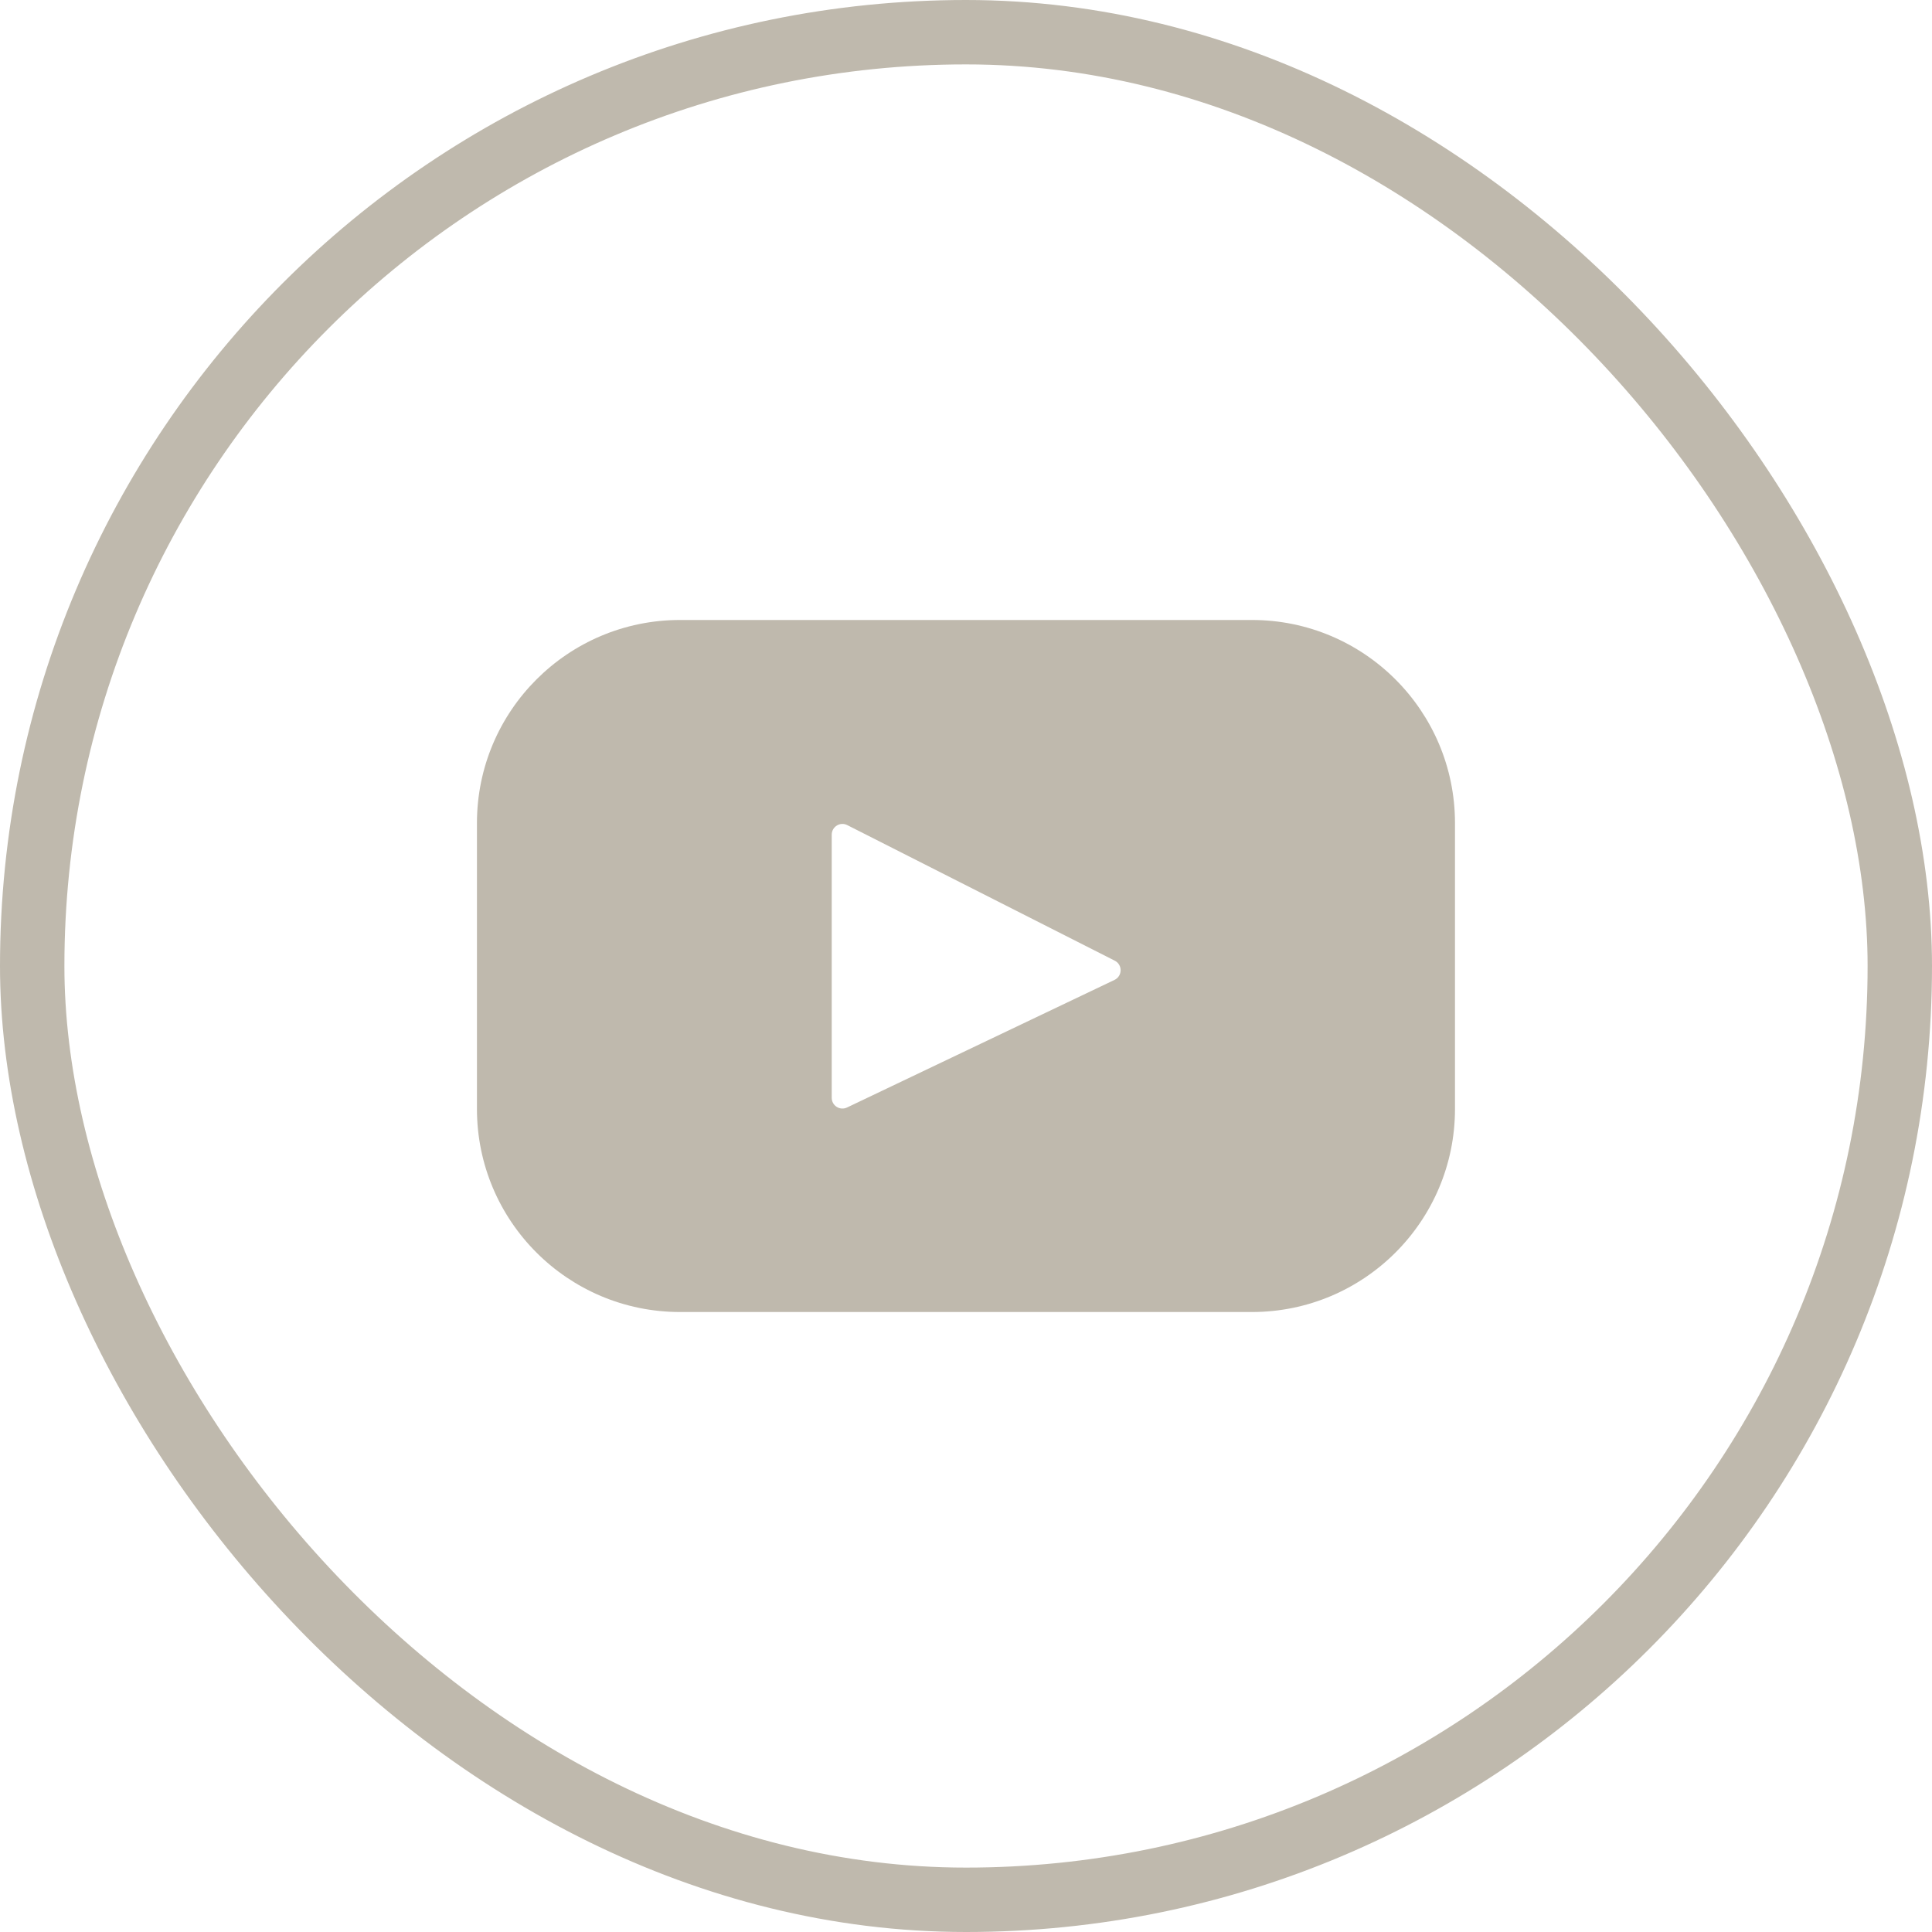 <?xml version="1.0" encoding="UTF-8"?>
<svg xmlns="http://www.w3.org/2000/svg" width="30" height="30" viewBox="0 0 30 30" fill="none">
  <rect x="0.5" y="0.5" width="29" height="29" rx="14.5" stroke="#BFB9AD"></rect>
  <path d="M19.439 9.627H10.56C8.818 9.627 7.406 11.039 7.406 12.781V17.219C7.406 18.961 8.818 20.373 10.56 20.373H19.439C21.181 20.373 22.593 18.961 22.593 17.219V12.781C22.593 11.039 21.181 9.627 19.439 9.627ZM17.306 15.216L13.153 17.197C13.042 17.25 12.915 17.169 12.915 17.046V12.961C12.915 12.837 13.046 12.756 13.156 12.812L17.309 14.917C17.433 14.979 17.431 15.156 17.306 15.216Z" fill="#BFB9AD"></path>
</svg>
